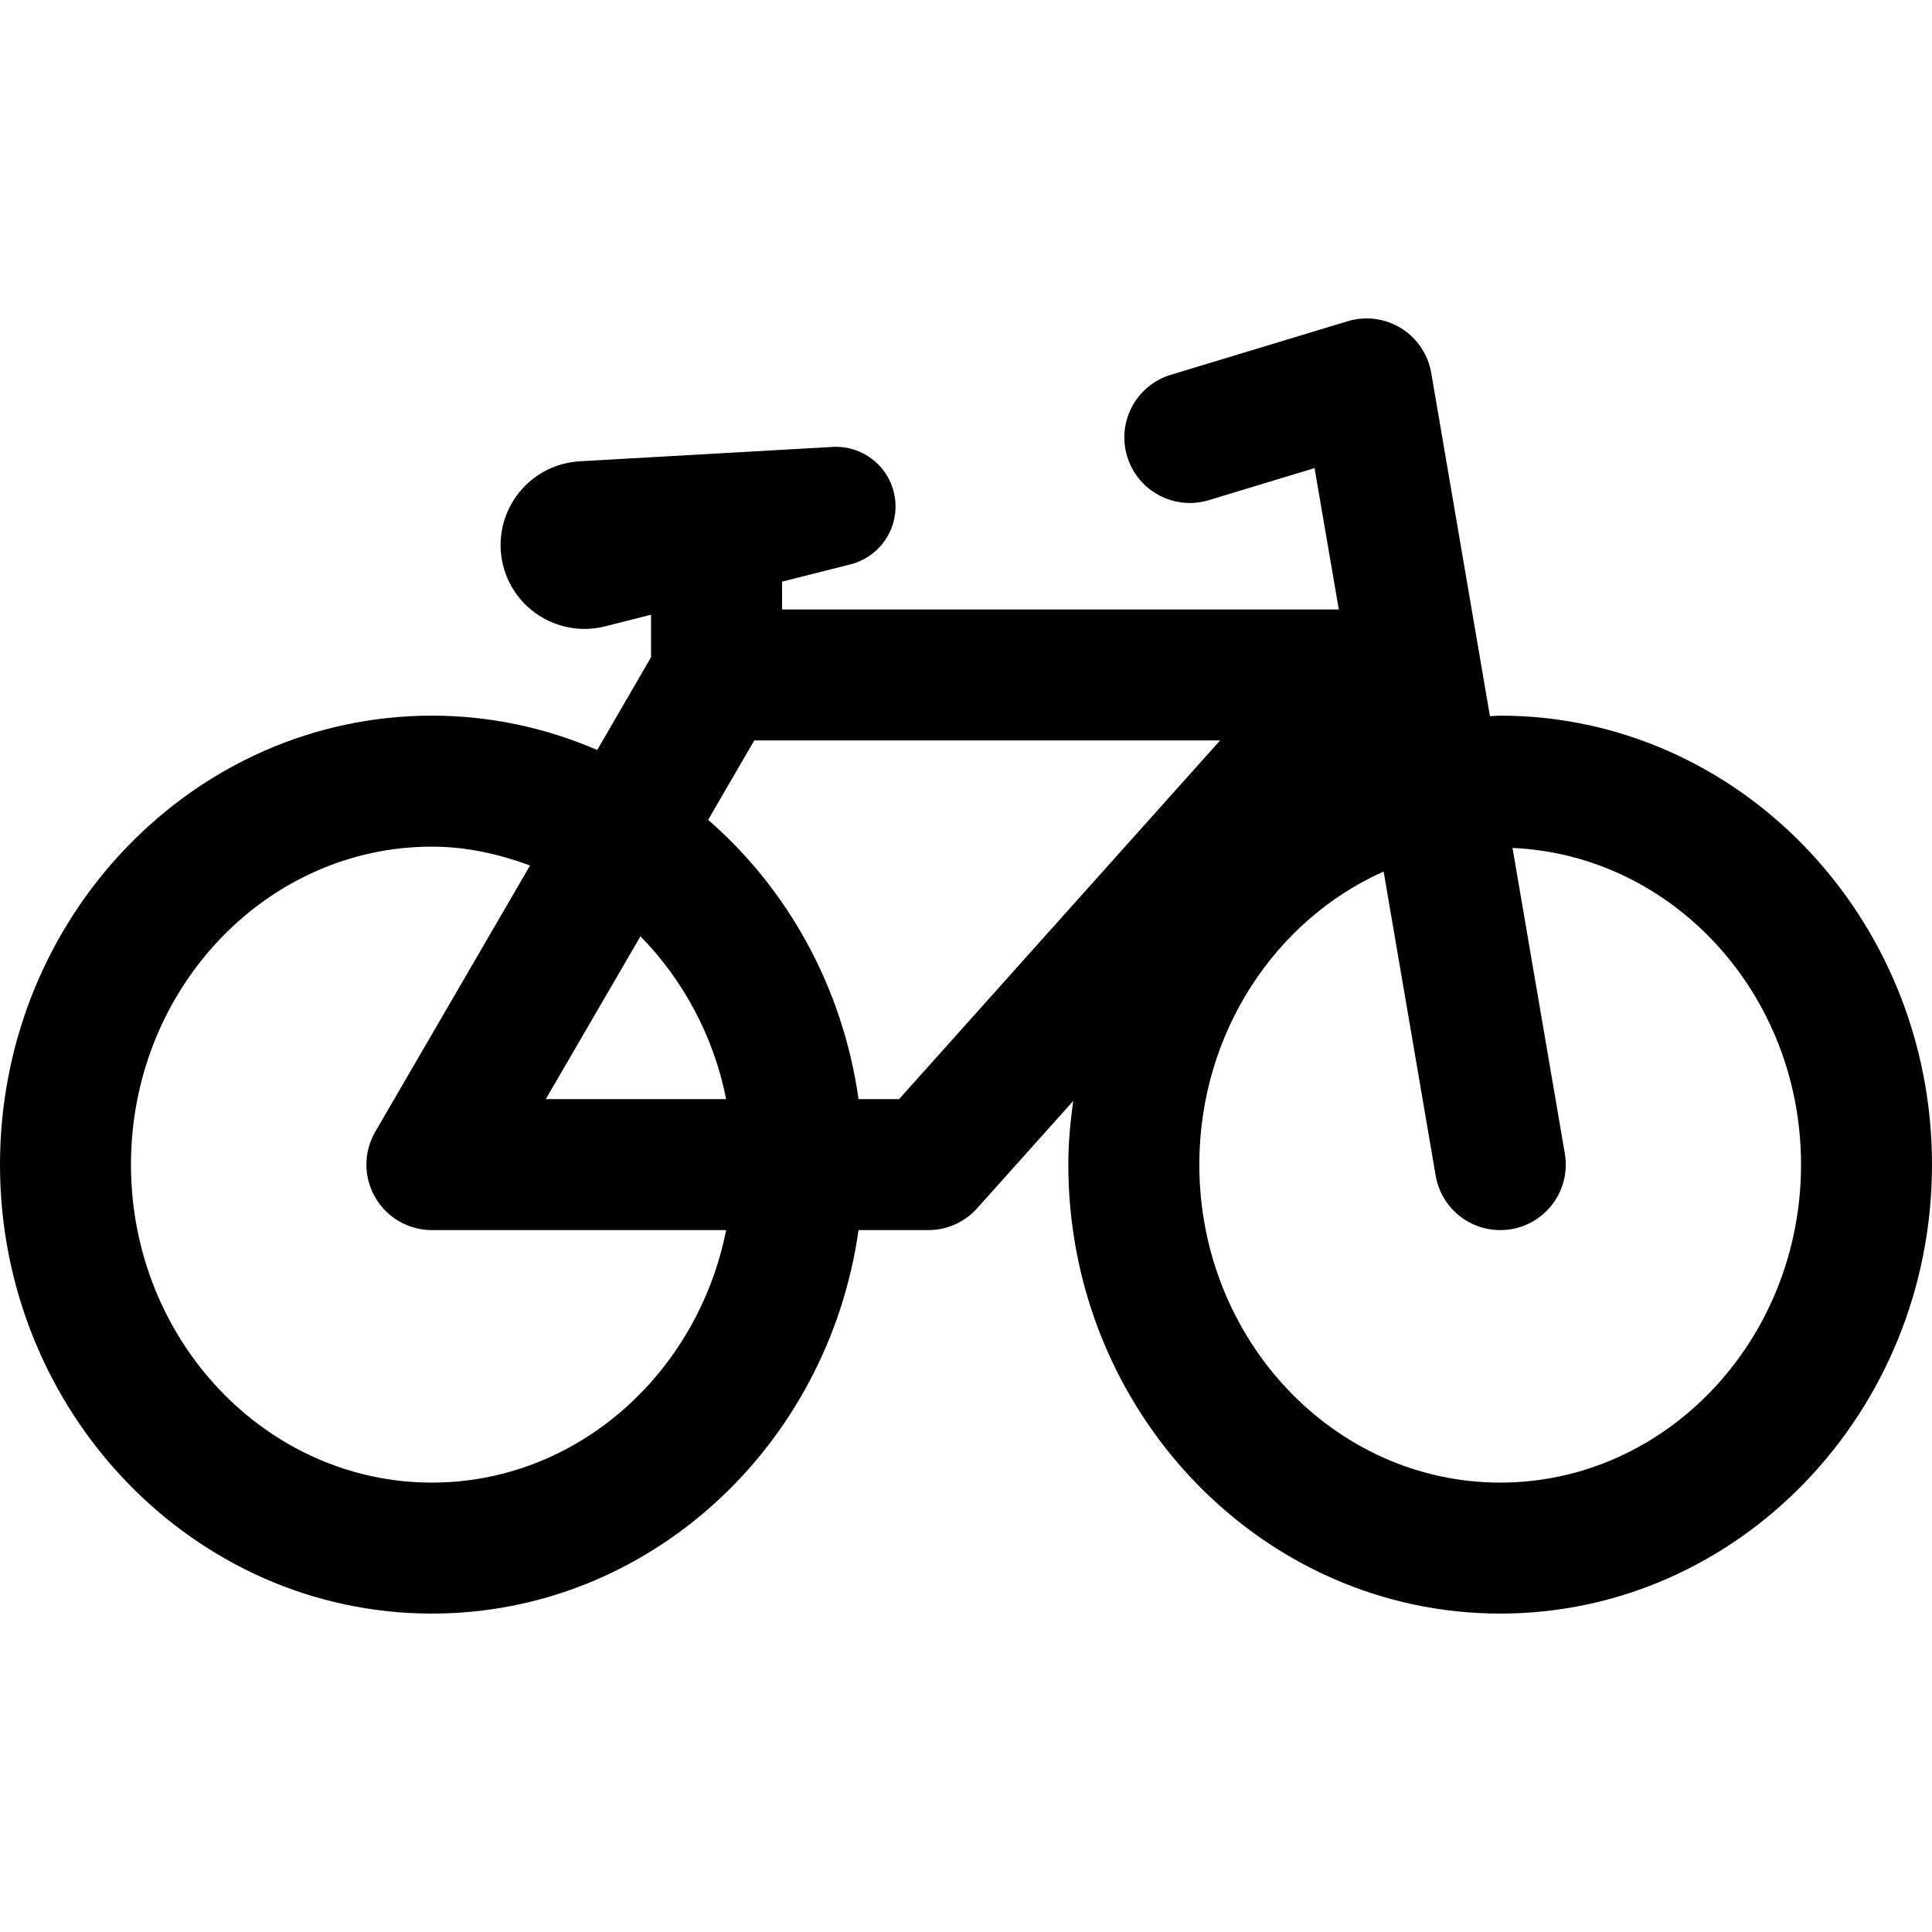 <?xml version="1.0" encoding="iso-8859-1"?>
<!-- Generator: Adobe Illustrator 18.0.0, SVG Export Plug-In . SVG Version: 6.00 Build 0)  -->
<!DOCTYPE svg PUBLIC "-//W3C//DTD SVG 1.1//EN" "http://www.w3.org/Graphics/SVG/1.1/DTD/svg11.dtd">
<svg version="1.1" id="Capa_1" xmlns="http://www.w3.org/2000/svg" xmlns:xlink="http://www.w3.org/1999/xlink" x="0px" y="0px"
	 viewBox="0 0 491.351 491.351" style="enable-background:new 0 0 491.351 491.351;" xml:space="preserve">
<path id="XMLID_188_" d="M381.559,182.007c-0.895,0-1.755,0.115-2.632,0.138l-14.934-87.322c-0.809-4.71-3.613-8.842-7.674-11.355
	c-4.051-2.511-8.998-3.154-13.582-1.772l-44.975,13.622c-8.792,2.667-13.763,11.963-11.097,20.771
	c2.667,8.801,11.992,13.789,20.757,11.111l26.901-8.15l6.167,35.949H198.895v-7.076l17.403-4.393
	c6.916-1.741,11.845-8.19,11.433-15.575c-0.464-8.369-7.639-14.77-16.018-14.29l-64.285,3.653c-1.282,0.08-2.701,0.292-4.001,0.616
	c-11.415,2.889-18.349,14.487-15.467,25.906c2.882,11.419,14.495,18.339,25.911,15.458l11.707-2.959v10.815l-13.694,23.586
	c-12.964-5.61-27.142-8.733-42.032-8.733C49.282,182.007,0,233.227,0,296.184C0,359.151,49.282,410.37,109.852,410.37
	c55.081,0,100.708-42.453,108.494-97.529h17.763c4.732,0,9.239-2.017,12.396-5.547l24.432-27.287
	c-0.732,5.304-1.239,10.673-1.239,16.177c0,62.968,49.291,114.187,109.861,114.187c60.543,0,109.792-51.219,109.792-114.187
	C491.351,233.227,442.102,182.007,381.559,182.007z M109.852,377.058c-42.203,0-76.544-36.28-76.544-80.874
	c0-44.591,34.341-80.864,76.544-80.864c8.783,0,17.084,1.895,24.956,4.789l-39.365,67.709c-2.994,5.148-3.011,11.508-0.035,16.672
	c2.959,5.165,8.474,8.352,14.444,8.352h74.824C177.39,349.464,146.62,377.058,109.852,377.058z M184.676,279.528h-45.868
	l24.078-41.406C173.682,249.151,181.476,263.423,184.676,279.528z M228.66,279.528h-10.314
	c-4.001-28.383-17.988-53.433-38.255-71.018l11.743-20.202h118.464L228.66,279.528z M381.559,377.058
	c-42.211,0-76.544-36.28-76.544-80.874c0-33.481,19.355-62.272,46.874-74.536l13.239,77.351c1.403,8.118,8.431,13.842,16.397,13.842
	c0.945,0,1.892-0.072,2.829-0.236c9.085-1.553,15.166-10.167,13.618-19.232l-13.307-77.72c40.714,1.774,73.378,37.07,73.378,80.531
	C458.043,340.777,423.719,377.058,381.559,377.058z"/>
<g>
</g>
<g>
</g>
<g>
</g>
<g>
</g>
<g>
</g>
<g>
</g>
<g>
</g>
<g>
</g>
<g>
</g>
<g>
</g>
<g>
</g>
<g>
</g>
<g>
</g>
<g>
</g>
<g>
</g>
</svg>
